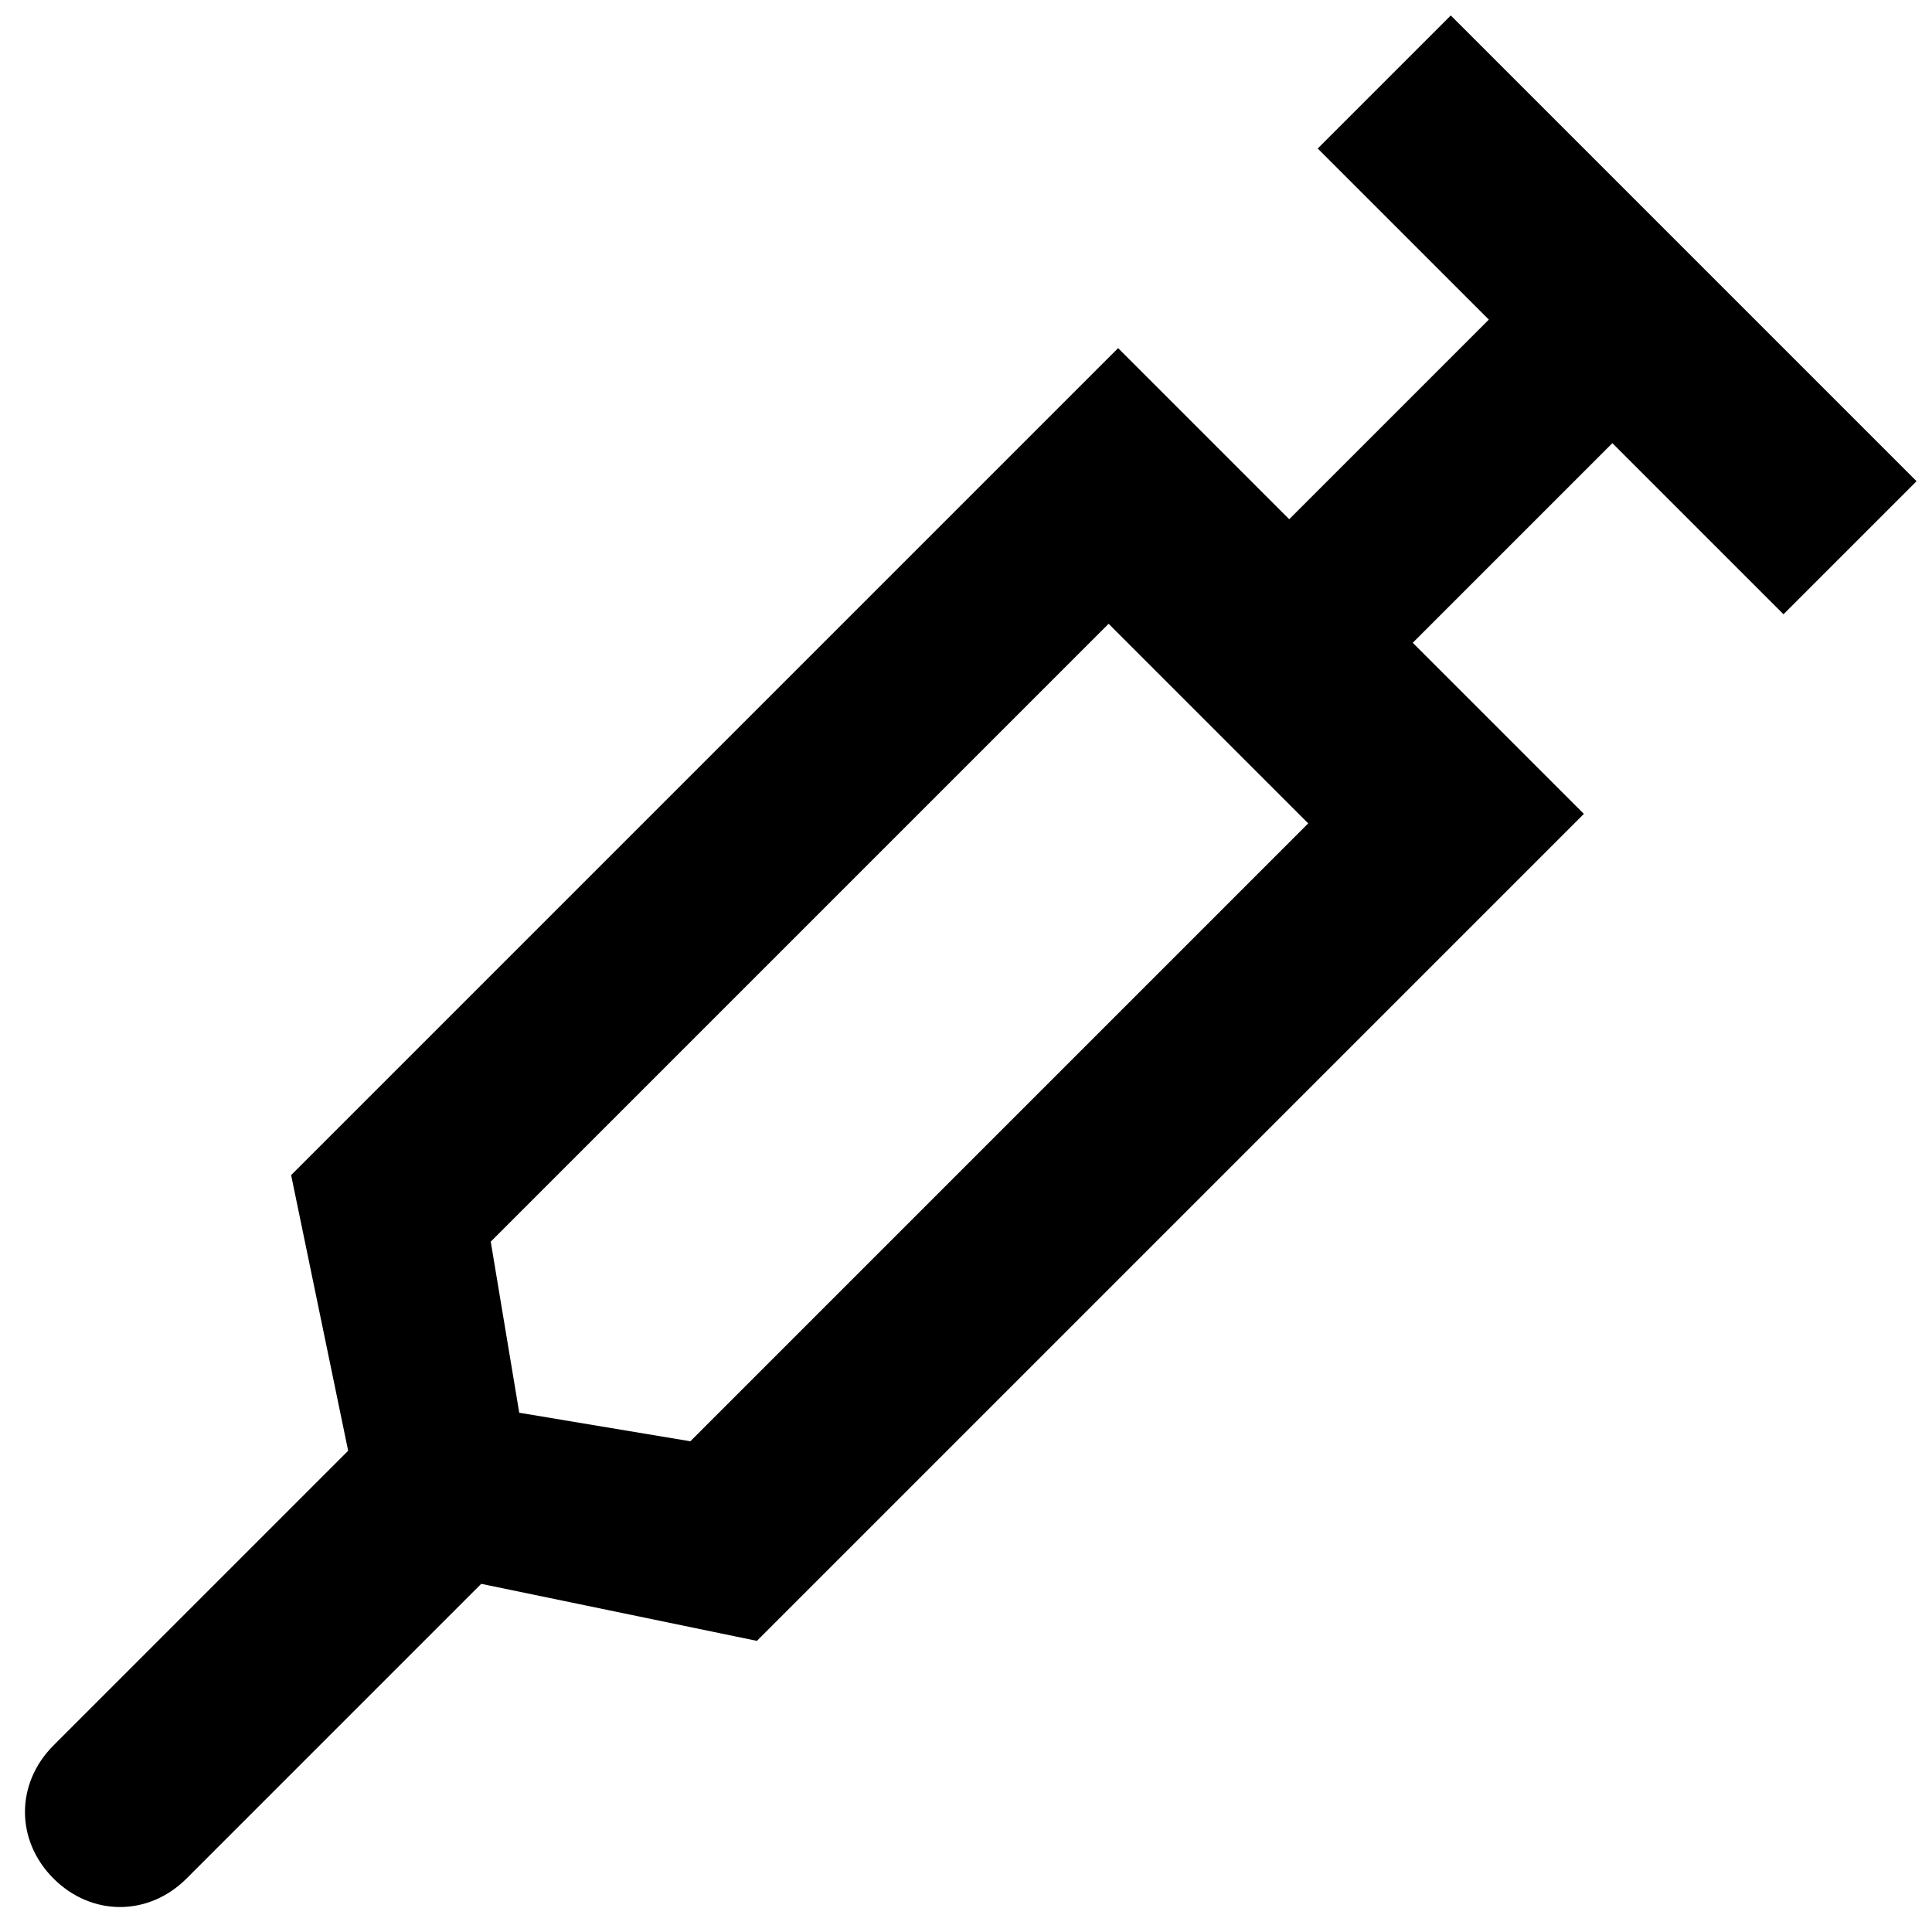 <?xml version="1.0" encoding="UTF-8"?>
<!-- Uploaded to: ICON Repo, www.iconrepo.com, Generator: ICON Repo Mixer Tools -->
<svg width="800px" height="800px" version="1.1" viewBox="144 144 512 512" xmlns="http://www.w3.org/2000/svg">
 <defs>
  <clipPath id="a">
   <path d="m150 148.09h501.9v501.91h-501.9z"/>
  </clipPath>
 </defs>
 <g clip-path="url(#a)">
  <path d="m616.64 306.79 35.266-35.266-123.43-123.43-35.266 35.266 45.344 45.344-52.898 52.898-45.344-45.344-219.16 219.16 15.113 73.051-78.09 78.09c-10.078 10.078-10.078 25.191 0 35.266 10.078 10.078 25.191 10.078 35.266 0l78.09-78.09 73.051 15.113 219.16-219.16-45.344-45.344 52.898-52.898zm-289.69 219.16-45.344-7.559-7.555-45.34 163.74-163.74 52.898 52.898z"/>
 </g>
</svg>